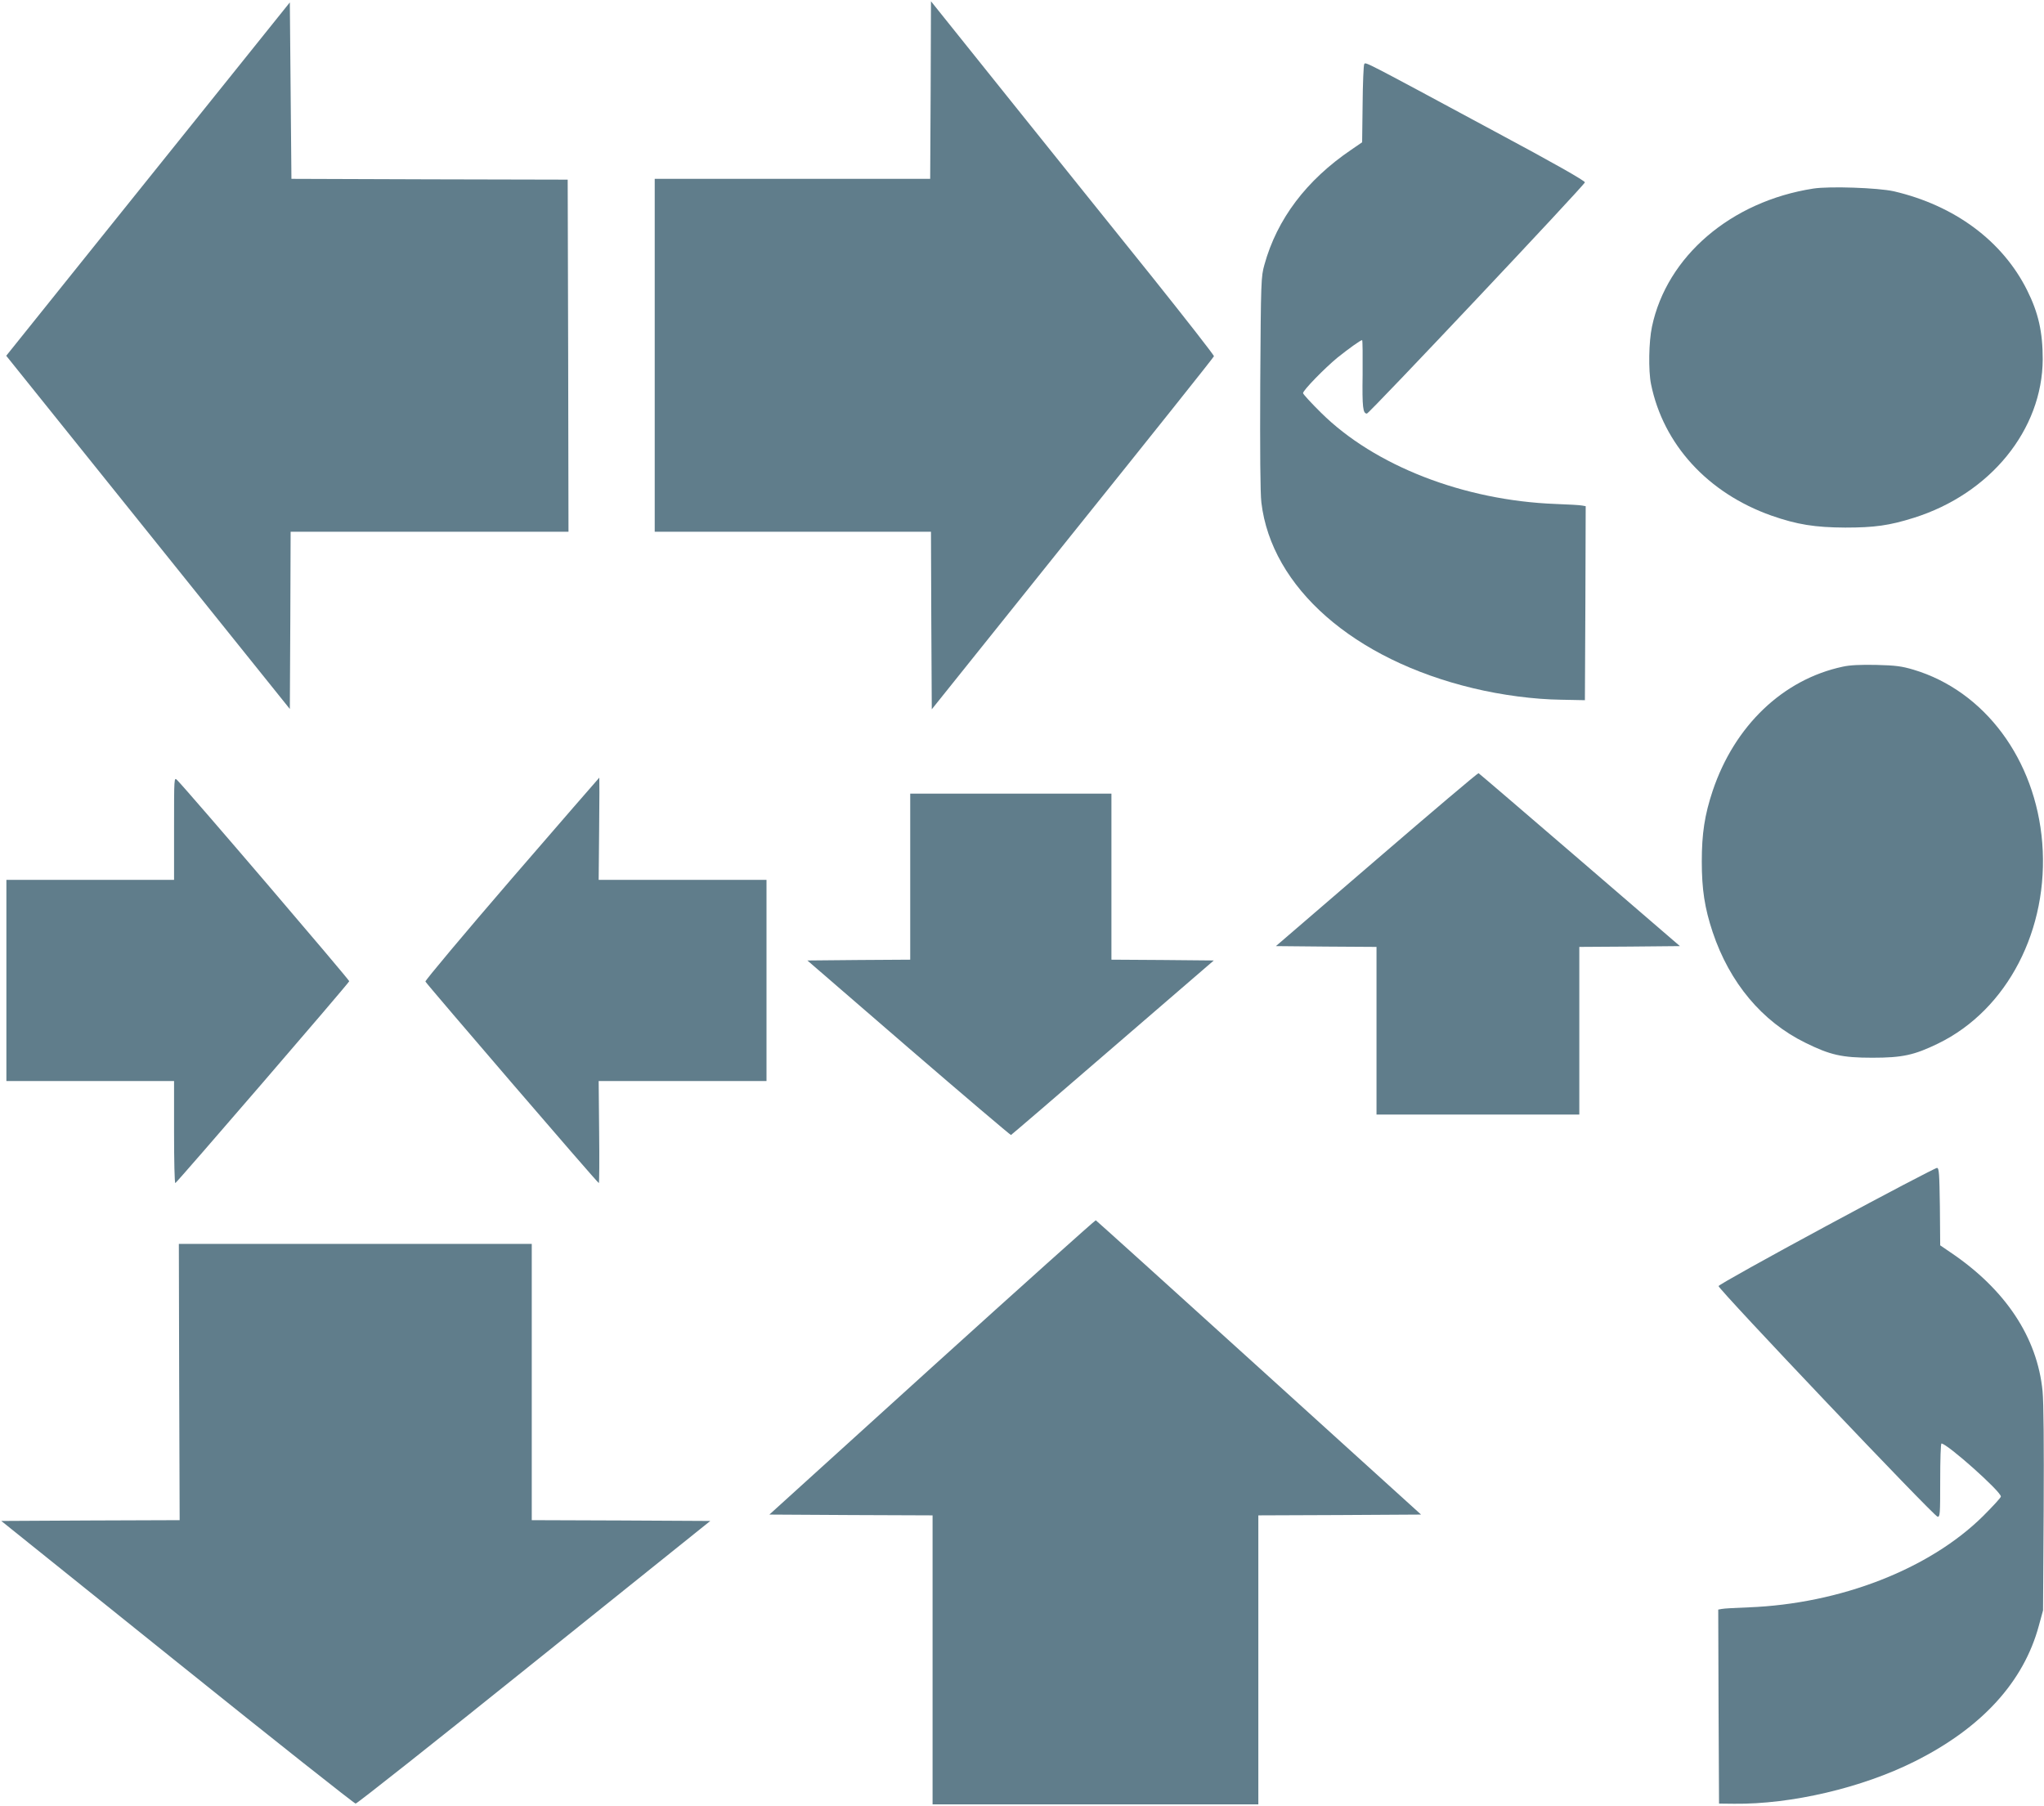<?xml version="1.0" standalone="no"?>
<!DOCTYPE svg PUBLIC "-//W3C//DTD SVG 20010904//EN"
 "http://www.w3.org/TR/2001/REC-SVG-20010904/DTD/svg10.dtd">
<svg version="1.0" xmlns="http://www.w3.org/2000/svg"
 width="1280pt" height="1131pt" viewBox="0 0 1280 1131"
 preserveAspectRatio="xMidYMid meet">
<g transform="translate(0,1131) scale(0.1,-0.1)"
fill="#607d8b" stroke="none">
<path d="M1478 10875 c-185 -231 -585 -729 -888 -1106 l-551 -687 888 -1106
888 -1106 3 555 2 555 870 0 870 0 -2 1103 -3 1102 -865 2 -865 3 -5 552 -5
553 -337 -420z"/>
<path d="M5828 10746 l-3 -556 -862 0 -863 0 0 -1105 0 -1105 865 0 865 0 2
-556 3 -556 882 1101 c486 605 884 1104 885 1110 2 5 -173 229 -388 498 -216
268 -615 766 -888 1106 l-496 619 -2 -556z"/>
<path d="M8543 10908 c-4 -7 -9 -120 -10 -251 l-3 -238 -67 -46 c-282 -191
-466 -435 -545 -721 -21 -75 -22 -98 -26 -737 -2 -432 0 -692 7 -752 63 -532
578 -984 1326 -1163 178 -43 382 -70 551 -72 l149 -3 3 607 2 608 -22 4 c-13
3 -88 7 -168 10 -573 22 -1132 239 -1467 571 -62 61 -113 117 -113 123 0 18
135 156 215 222 70 56 145 110 155 110 3 0 4 -97 3 -217 -3 -206 2 -243 27
-243 14 0 1365 1433 1365 1448 0 10 -193 120 -565 319 -841 453 -807 435 -817
421z"/>
<path d="M11355 10129 c-515 -80 -917 -424 -1010 -865 -20 -94 -23 -274 -6
-359 77 -379 356 -683 754 -824 160 -56 272 -74 462 -75 183 0 277 13 429 61
479 150 806 551 808 993 0 171 -27 291 -98 433 -154 308 -453 530 -834 619
-98 22 -404 33 -505 17z"/>
<path d="M11540 7135 c-375 -80 -678 -370 -815 -778 -50 -150 -68 -267 -68
-442 0 -175 18 -292 68 -442 106 -317 309 -560 580 -693 156 -77 229 -94 420
-94 188 0 262 16 412 89 434 211 695 716 652 1257 -42 522 -361 951 -806 1084
-74 22 -112 27 -233 30 -98 2 -166 -1 -210 -11z"/>
<path d="M8621 5928 l-631 -543 315 -3 315 -2 0 -525 0 -525 635 0 635 0 0
525 0 525 315 2 315 3 -627 540 c-345 297 -630 541 -634 543 -4 2 -291 -241
-638 -540z"/>
<path d="M1090 6122 l0 -322 -525 0 -525 0 0 -630 0 -630 525 0 525 0 0 -320
c0 -176 3 -320 8 -319 8 1 1084 1249 1089 1264 2 8 -1005 1186 -1078 1260 -19
19 -19 16 -19 -303z"/>
<path d="M3205 5808 c-300 -348 -543 -638 -541 -645 6 -14 1078 -1262 1086
-1262 3 -1 4 143 2 319 l-3 320 526 0 525 0 0 630 0 630 -525 0 -526 0 3 320
c2 176 2 320 1 320 -1 0 -248 -285 -548 -632z"/>
<path d="M5700 5820 l0 -520 -322 -2 -322 -3 634 -548 c349 -301 638 -546 641
-545 4 2 291 248 638 548 l632 545 -321 3 -320 2 0 520 0 520 -630 0 -630 0 0
-520z"/>
<path d="M11440 3634 c-371 -200 -676 -370 -678 -378 -4 -17 1346 -1439 1371
-1444 16 -3 17 13 17 227 0 127 3 231 8 231 36 -1 372 -300 372 -332 0 -7 -51
-62 -112 -123 -336 -332 -895 -549 -1468 -571 -80 -3 -155 -7 -168 -10 l-22
-4 2 -608 3 -607 95 -1 c358 -4 801 100 1130 265 420 210 683 498 778 851 l26
95 4 630 c2 413 0 669 -7 743 -33 337 -233 638 -578 870 l-63 43 -2 242 c-3
206 -5 242 -18 243 -8 1 -319 -162 -690 -362z"/>
<path d="M5836 2748 l-1018 -923 511 -3 511 -2 0 -905 0 -905 1020 0 1020 0 0
905 0 905 510 2 509 3 -1015 920 c-558 506 -1018 921 -1022 923 -4 1 -466
-413 -1026 -920z"/>
<path d="M1122 2655 l3 -865 -559 -2 -558 -3 1102 -885 c606 -487 1109 -885
1117 -885 9 0 512 398 1118 885 l1103 885 -559 3 -559 2 0 865 0 865 -1105 0
-1105 0 2 -865z"/>
</g>
</svg>

